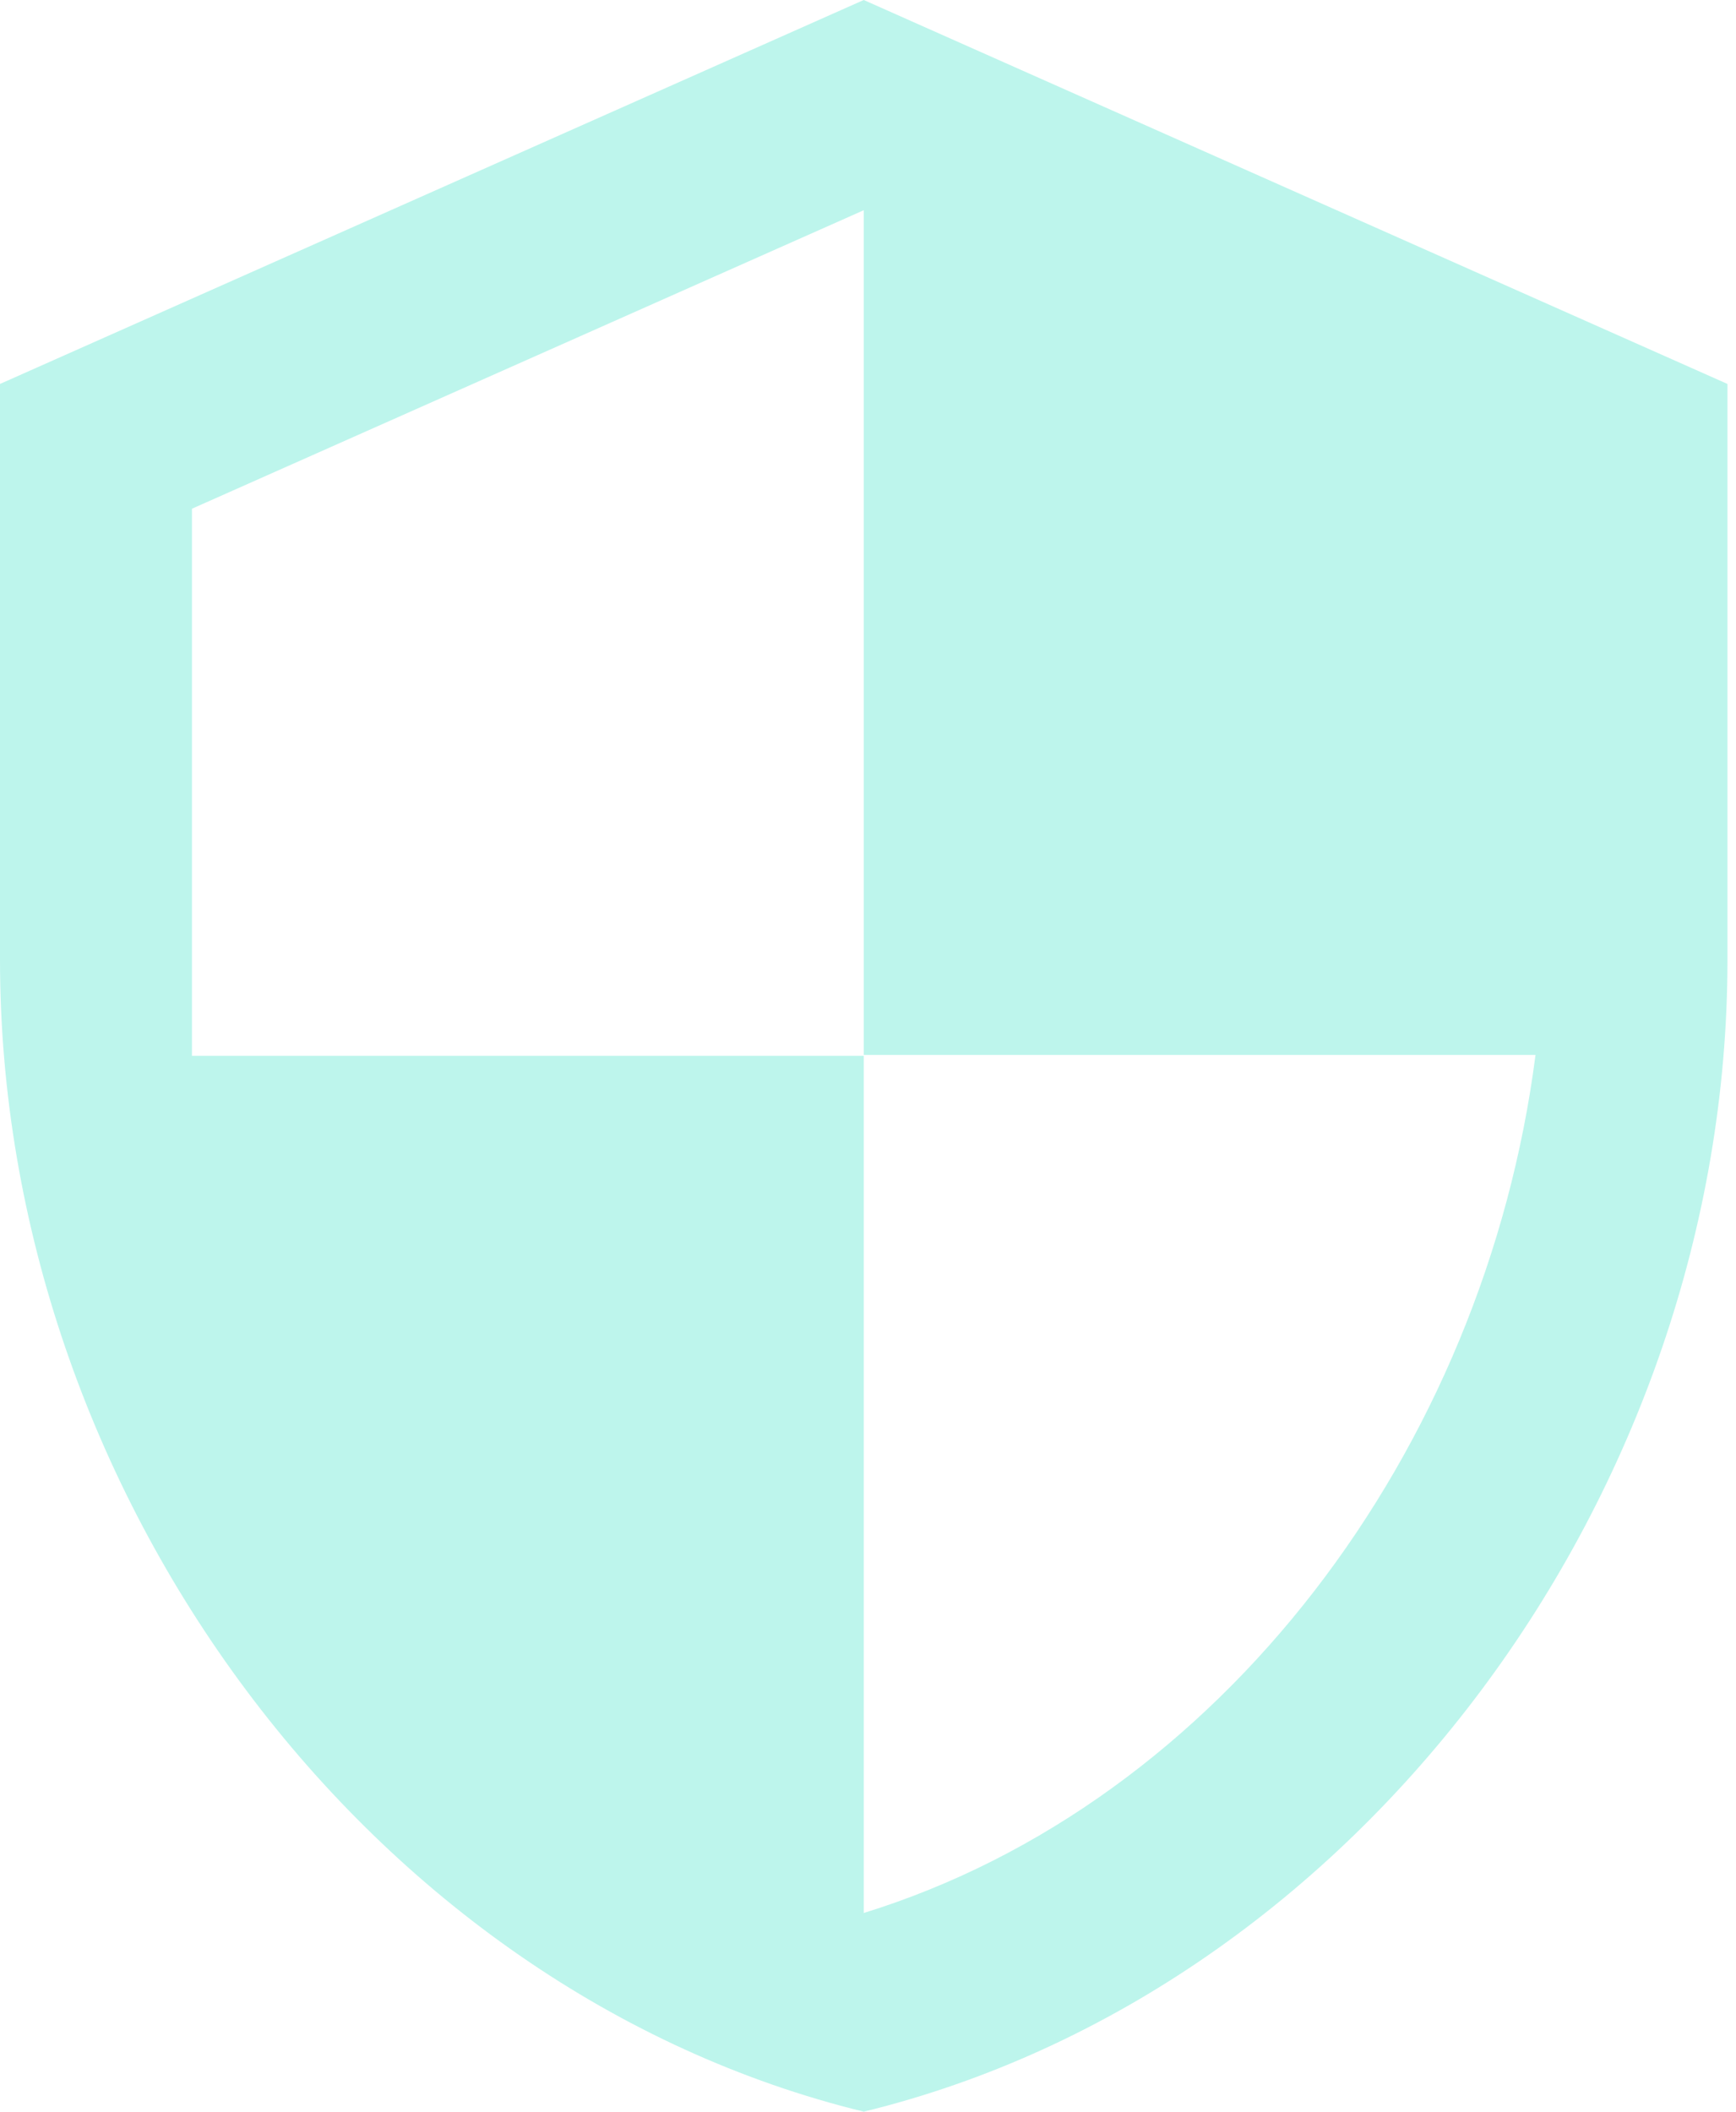 <svg width="37" height="45" viewBox="0 0 37 45" fill="none" xmlns="http://www.w3.org/2000/svg">
<path d="M18.409 0L0 8.182V20.454C0 31.807 7.855 42.423 18.409 45C28.964 42.423 36.818 31.807 36.818 20.454V8.182L18.409 0ZM18.409 22.48H32.727C31.643 30.907 26.018 38.414 18.409 40.766V22.5H4.091V10.841L18.409 4.48V22.48Z" fill="#BDF5EC"/>
</svg>
